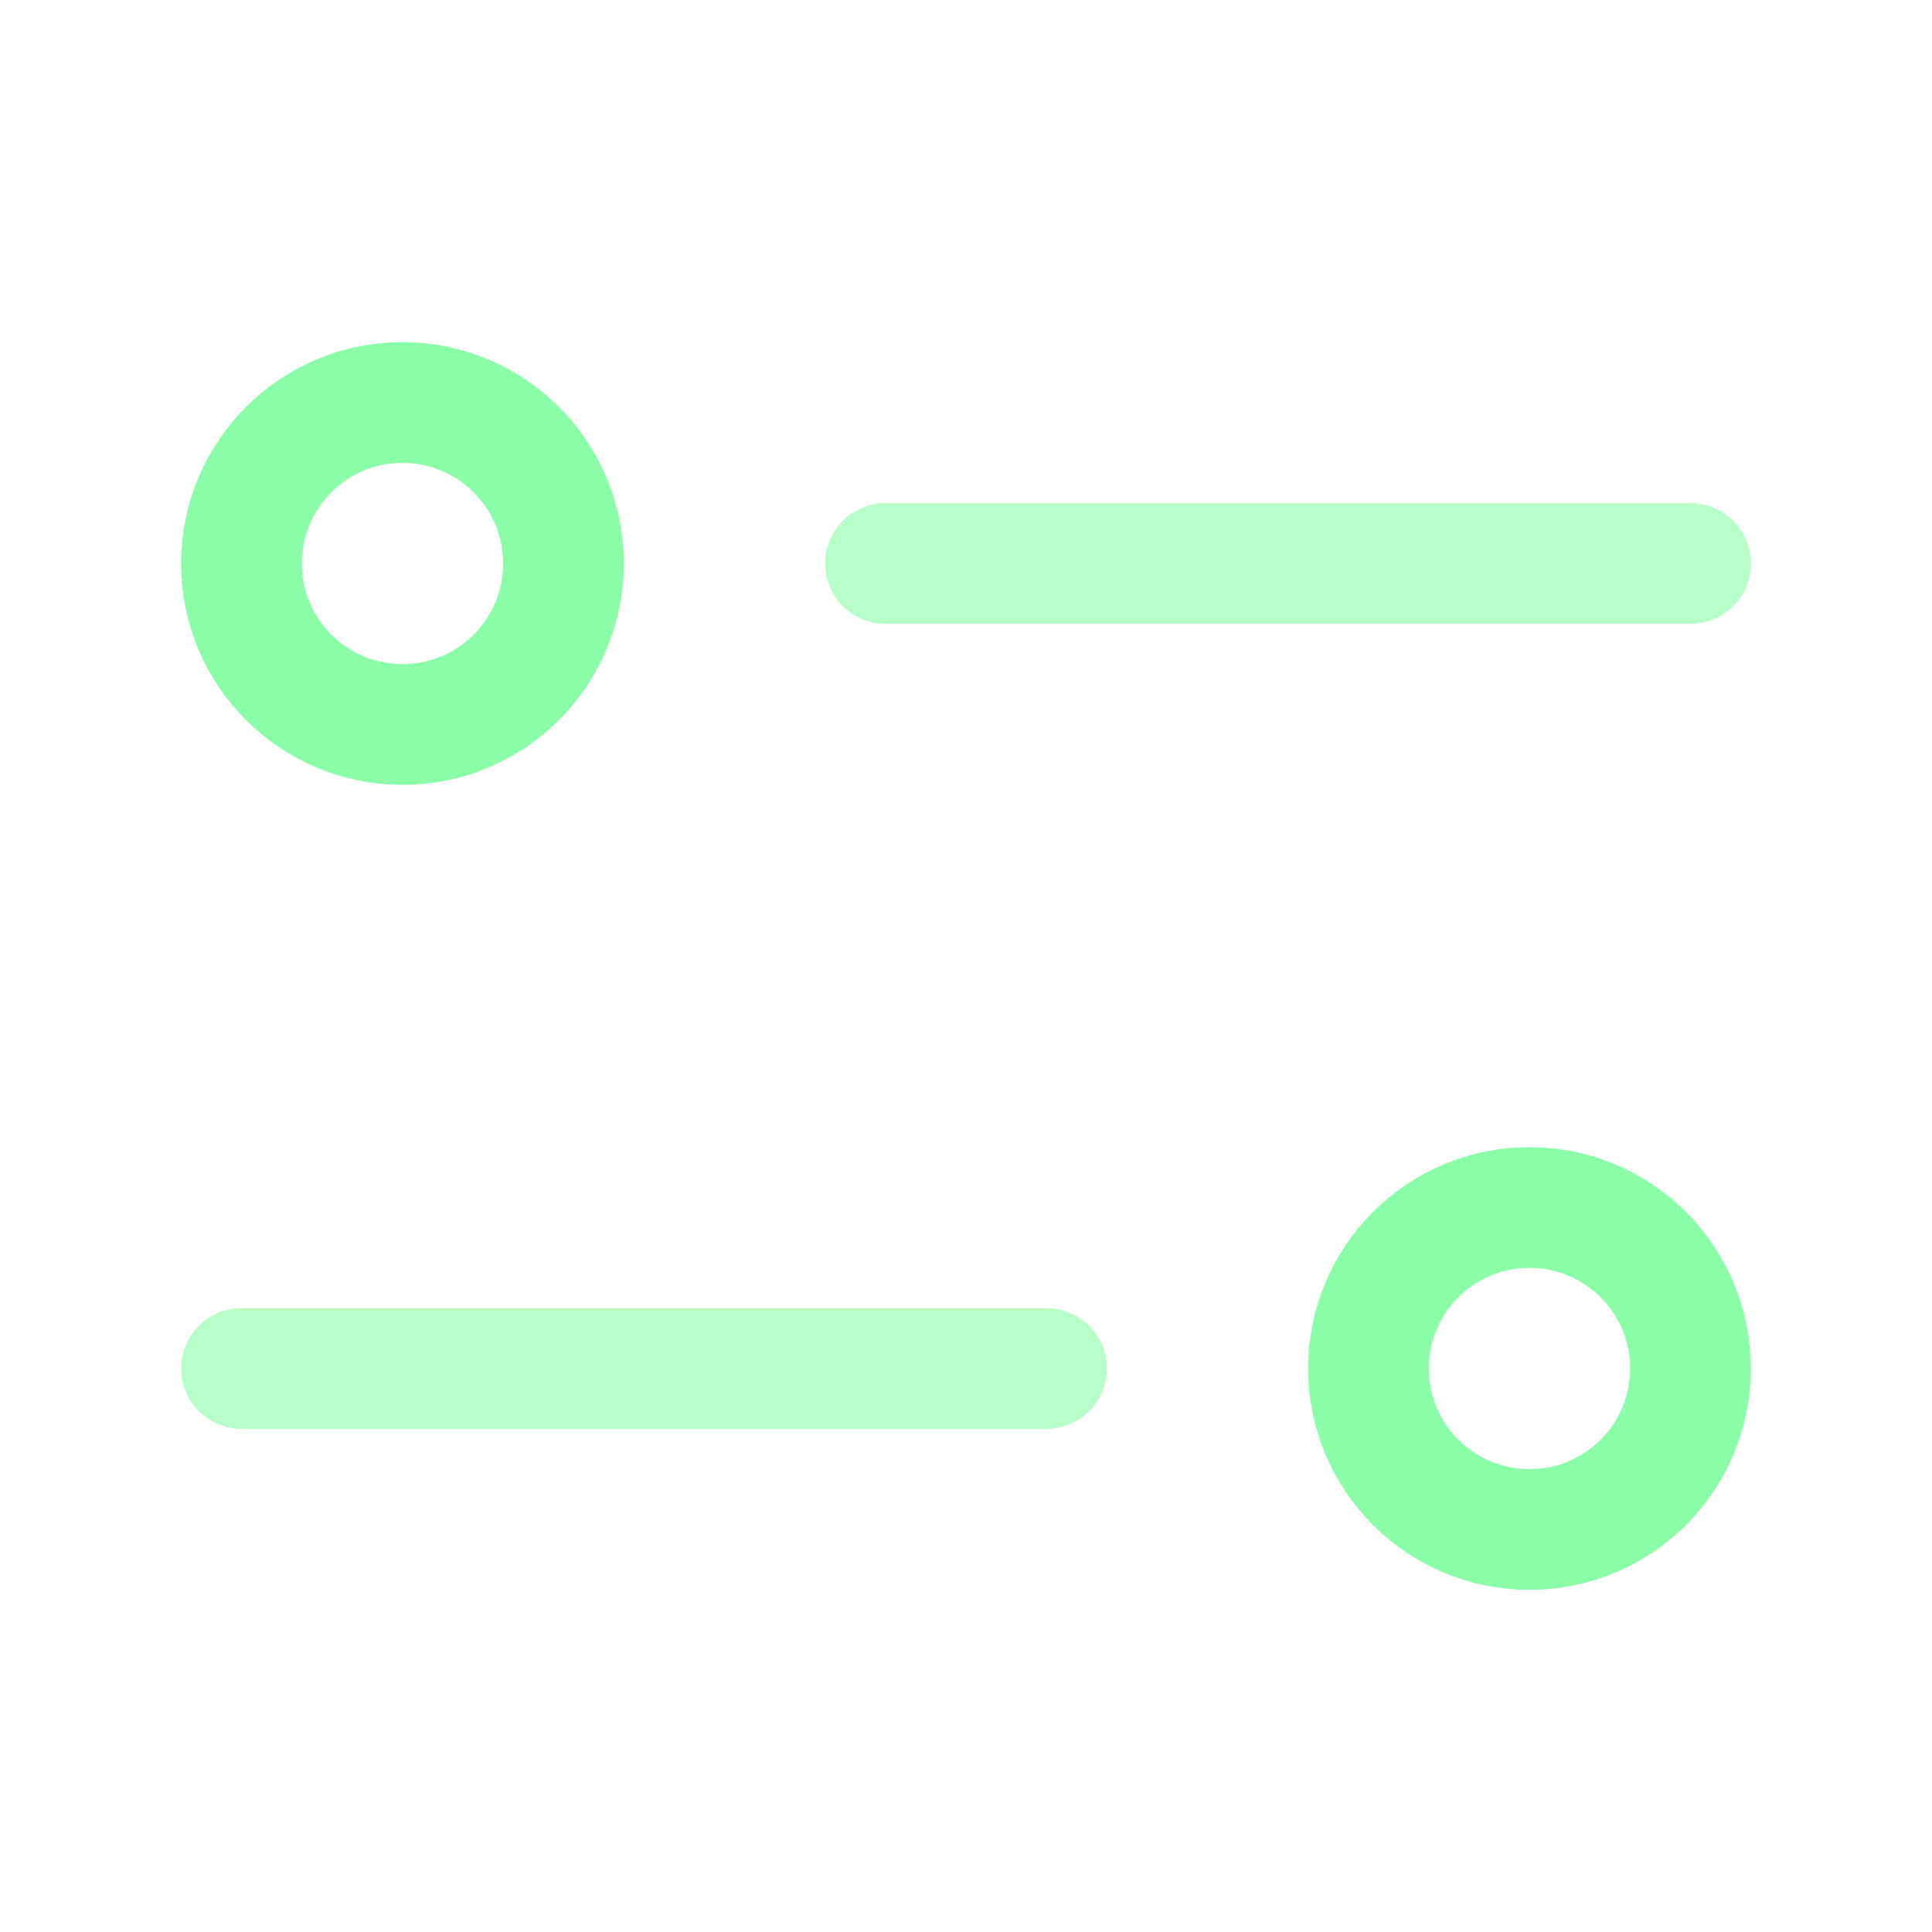 <?xml version="1.0" encoding="UTF-8"?> <svg xmlns="http://www.w3.org/2000/svg" width="24" height="24" viewBox="0 0 24 24" fill="none"><path opacity="0.62" d="M21 7L11 7" stroke="#8BFDA8" stroke-width="1.5" stroke-linecap="round" stroke-linejoin="round"></path><circle cx="2" cy="2" r="2" transform="matrix(-1 0 0 1 7 5)" stroke="#8BFDA8" stroke-width="1.5"></circle><path opacity="0.62" d="M3 17L13 17" stroke="#8BFDA8" stroke-width="1.5" stroke-linecap="round" stroke-linejoin="round"></path><circle cx="19" cy="17" r="2" stroke="#8BFDA8" stroke-width="1.5"></circle></svg> 